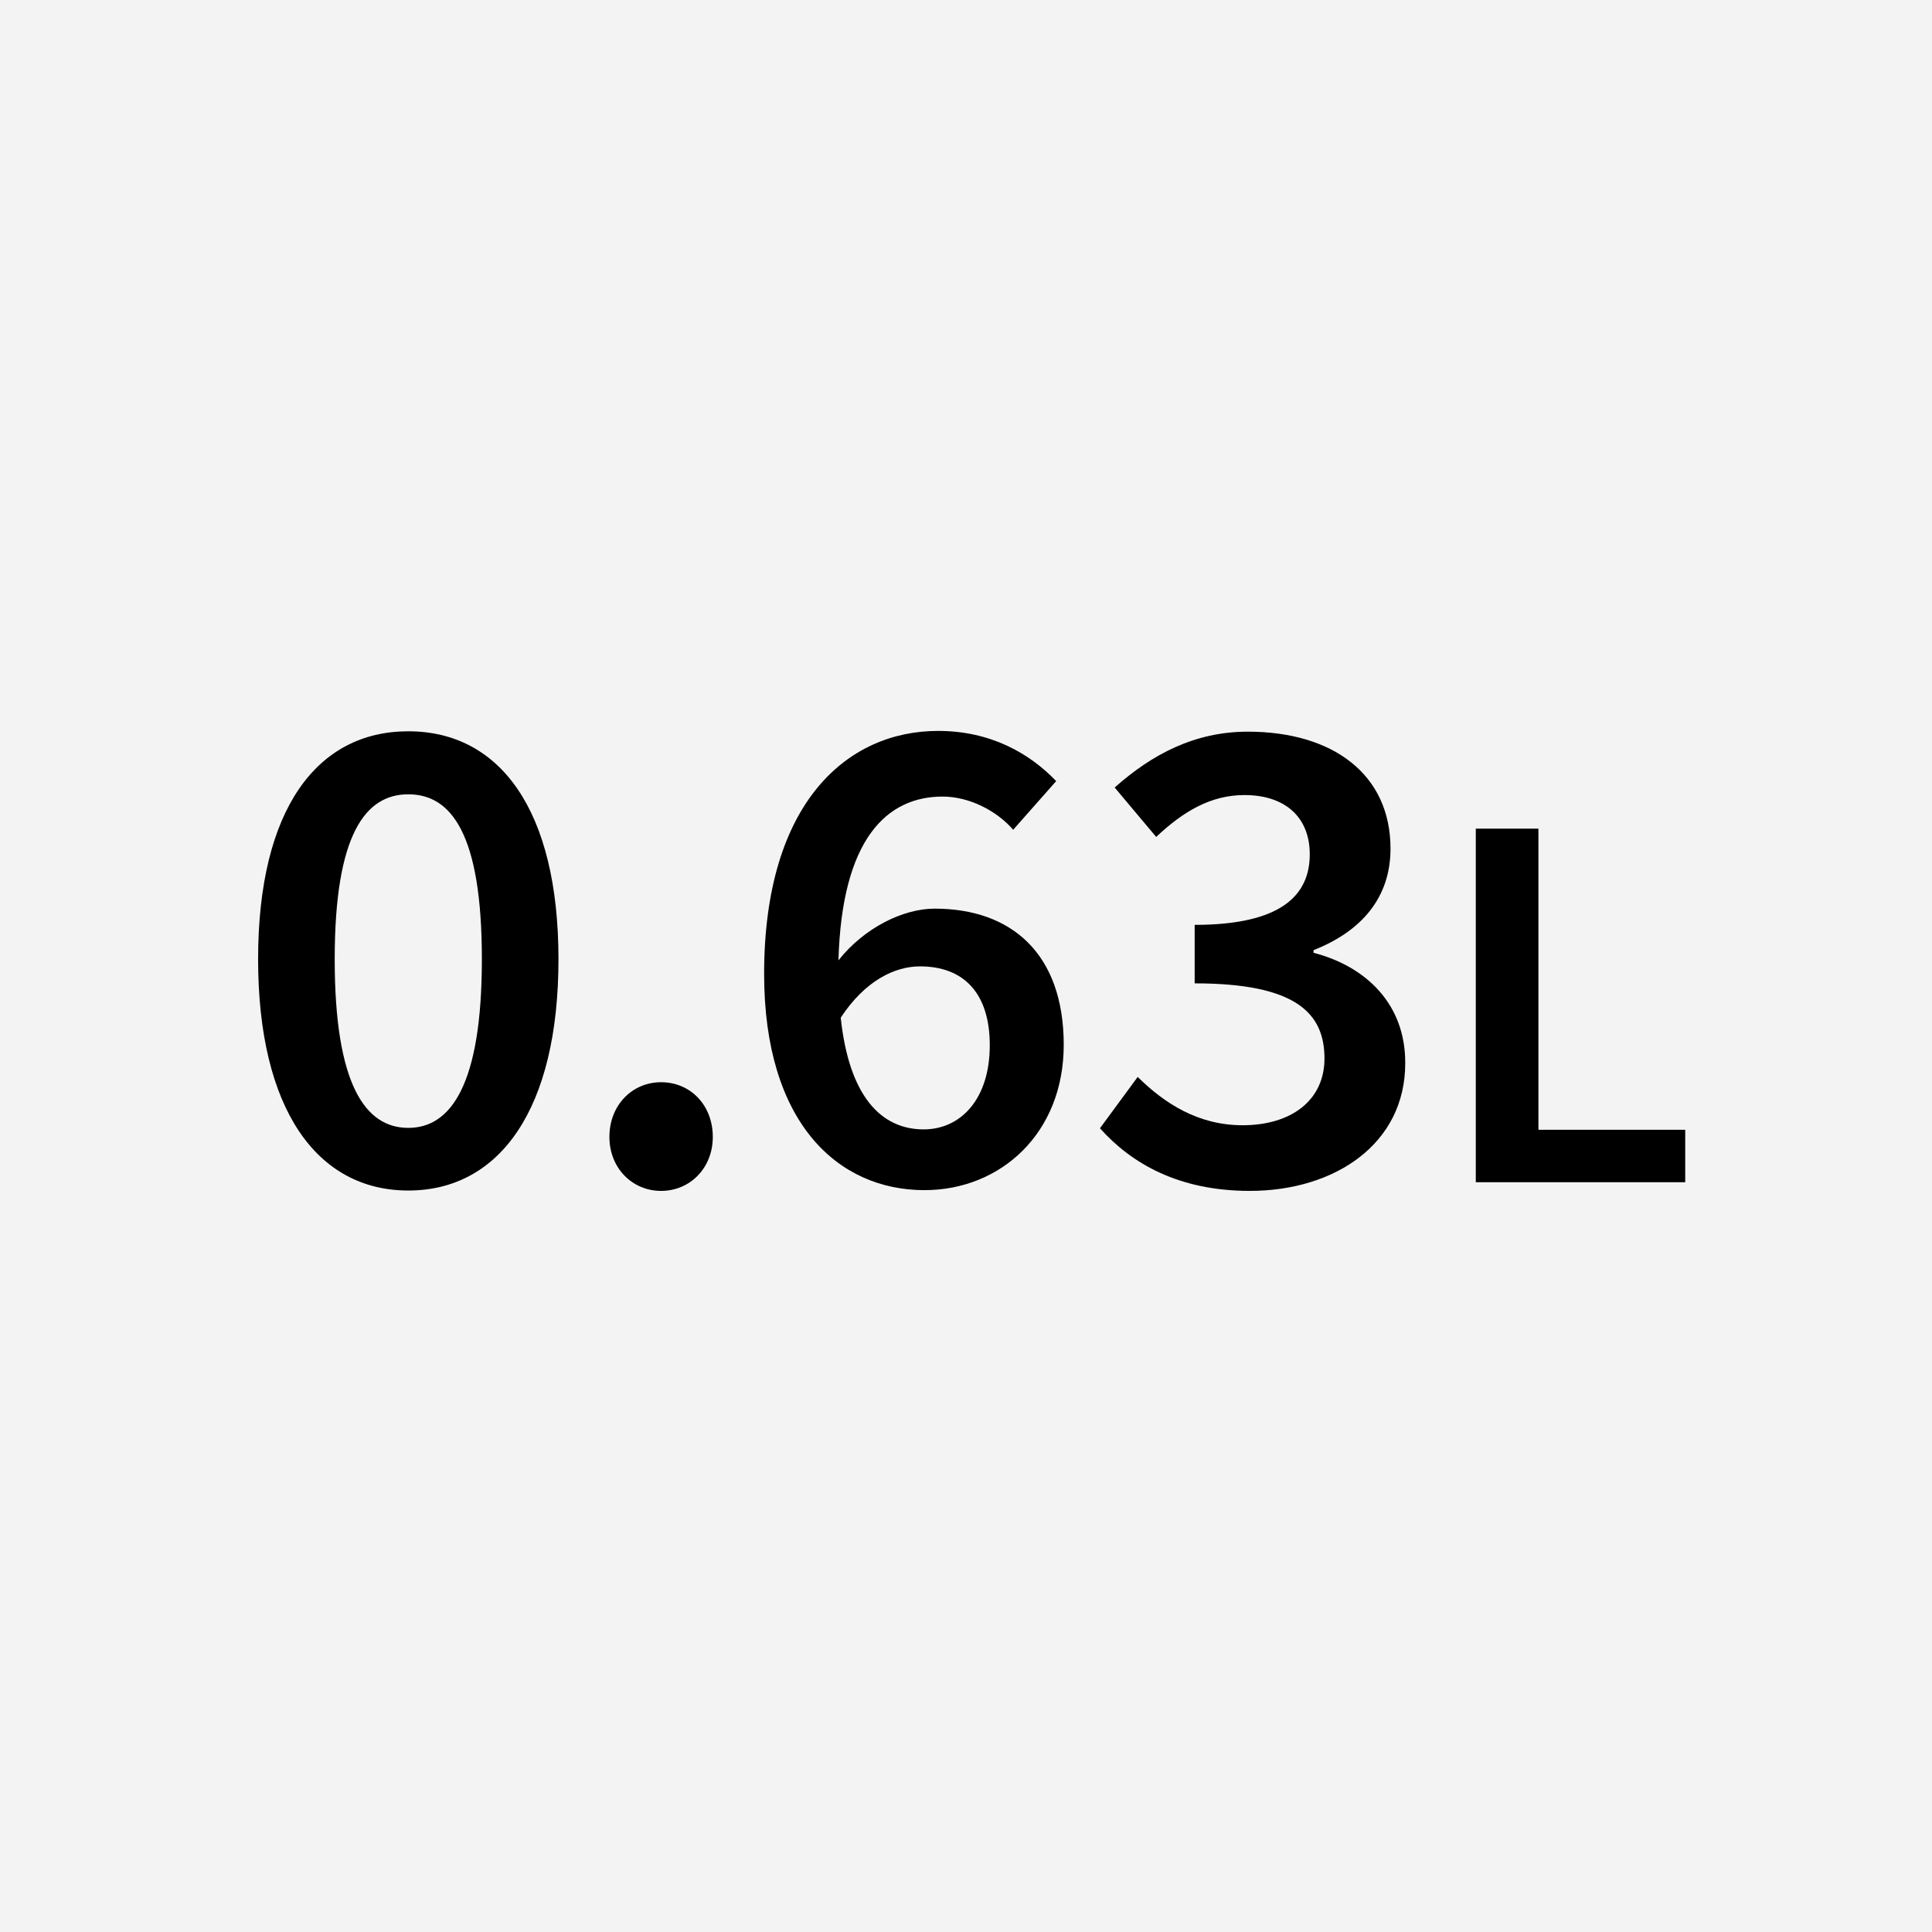 <?xml version="1.0" encoding="utf-8"?>
<!-- Generator: Adobe Illustrator 22.1.0, SVG Export Plug-In . SVG Version: 6.00 Build 0)  -->
<svg version="1.1" id="レイヤー_1" xmlns="http://www.w3.org/2000/svg" xmlns:xlink="http://www.w3.org/1999/xlink" x="0px"
	 y="0px" viewBox="0 0 512 512" style="enable-background:new 0 0 512 512;" xml:space="preserve">
<style type="text/css">
	.st0{fill:#F3F3F3;}
	.st1{fill:#FFFFFF;}
</style>
<g>
	<g>
		<rect class="st0" width="512" height="512"/>
	</g>
	<g>
		<path d="M108.2,193.8c-24.3,0-39.8,20.8-39.8,60.4s15.5,61.3,39.8,61.3s39.8-21.7,39.8-61.3C148,214.7,132.5,193.8,108.2,193.8z
			 M108.2,298.9c-11.4,0-19.5-11.5-19.5-44.7s8.2-43.7,19.5-43.7c11.4,0,19.5,10.5,19.5,43.7S119.5,298.9,108.2,298.9z"/>
		<path d="M175.2,286.8c-7.7,0-13.7,6.1-13.7,14.5c0,8.2,6,14.3,13.7,14.3c7.7,0,13.7-6.1,13.7-14.3
			C188.9,292.9,183,286.8,175.2,286.8z"/>
		<path d="M247.7,240.8c-8.4,0-18.7,5.1-25.5,13.7c0.9-32.3,12.9-43.4,27.6-43.4c7.1,0,14.4,3.8,18.7,8.8l11.4-12.9
			c-7-7.3-17.3-13.3-31.3-13.3c-24,0-46.1,18.9-46.1,64.4c0,39.4,19.5,57.3,42.5,57.3c20.1,0,36.9-15,36.9-38.5
			C281.9,252.6,267.9,240.8,247.7,240.8z M244.8,299.3c-11.4,0-19.8-8.9-22-29.6c6.5-9.9,14.4-13.6,21-13.6
			c11.6,0,18.5,7.1,18.5,20.9C262.3,291.4,254.5,299.3,244.8,299.3z"/>
		<path d="M348.1,252.5v-0.7c12.7-5,20.4-13.9,20.4-26.9c0-19.8-15.4-31-37.8-31c-14.1,0-25.4,6-35.3,14.8l11,13.1
			c7.1-6.7,14.4-11.1,23.4-11.1c10.8,0,17.3,5.9,17.3,15.7c0,10.8-7.5,18.7-30.5,18.7v15.5c26.7,0,34.4,7.8,34.4,19.9
			c0,11.1-8.8,17.7-21.7,17.7c-11.8,0-20.7-5.8-27.8-12.8L291.5,299c8.3,9.3,20.8,16.6,39.7,16.6c22.6,0,41.2-12.5,41.2-33.8
			C372.5,266.1,362,256.1,348.1,252.5z"/>
		<polygon points="407.7,299.4 407.7,219.6 391.1,219.6 391.1,313.3 446.6,313.3 446.6,299.4 		"/>
	</g>
</g>
</svg>
